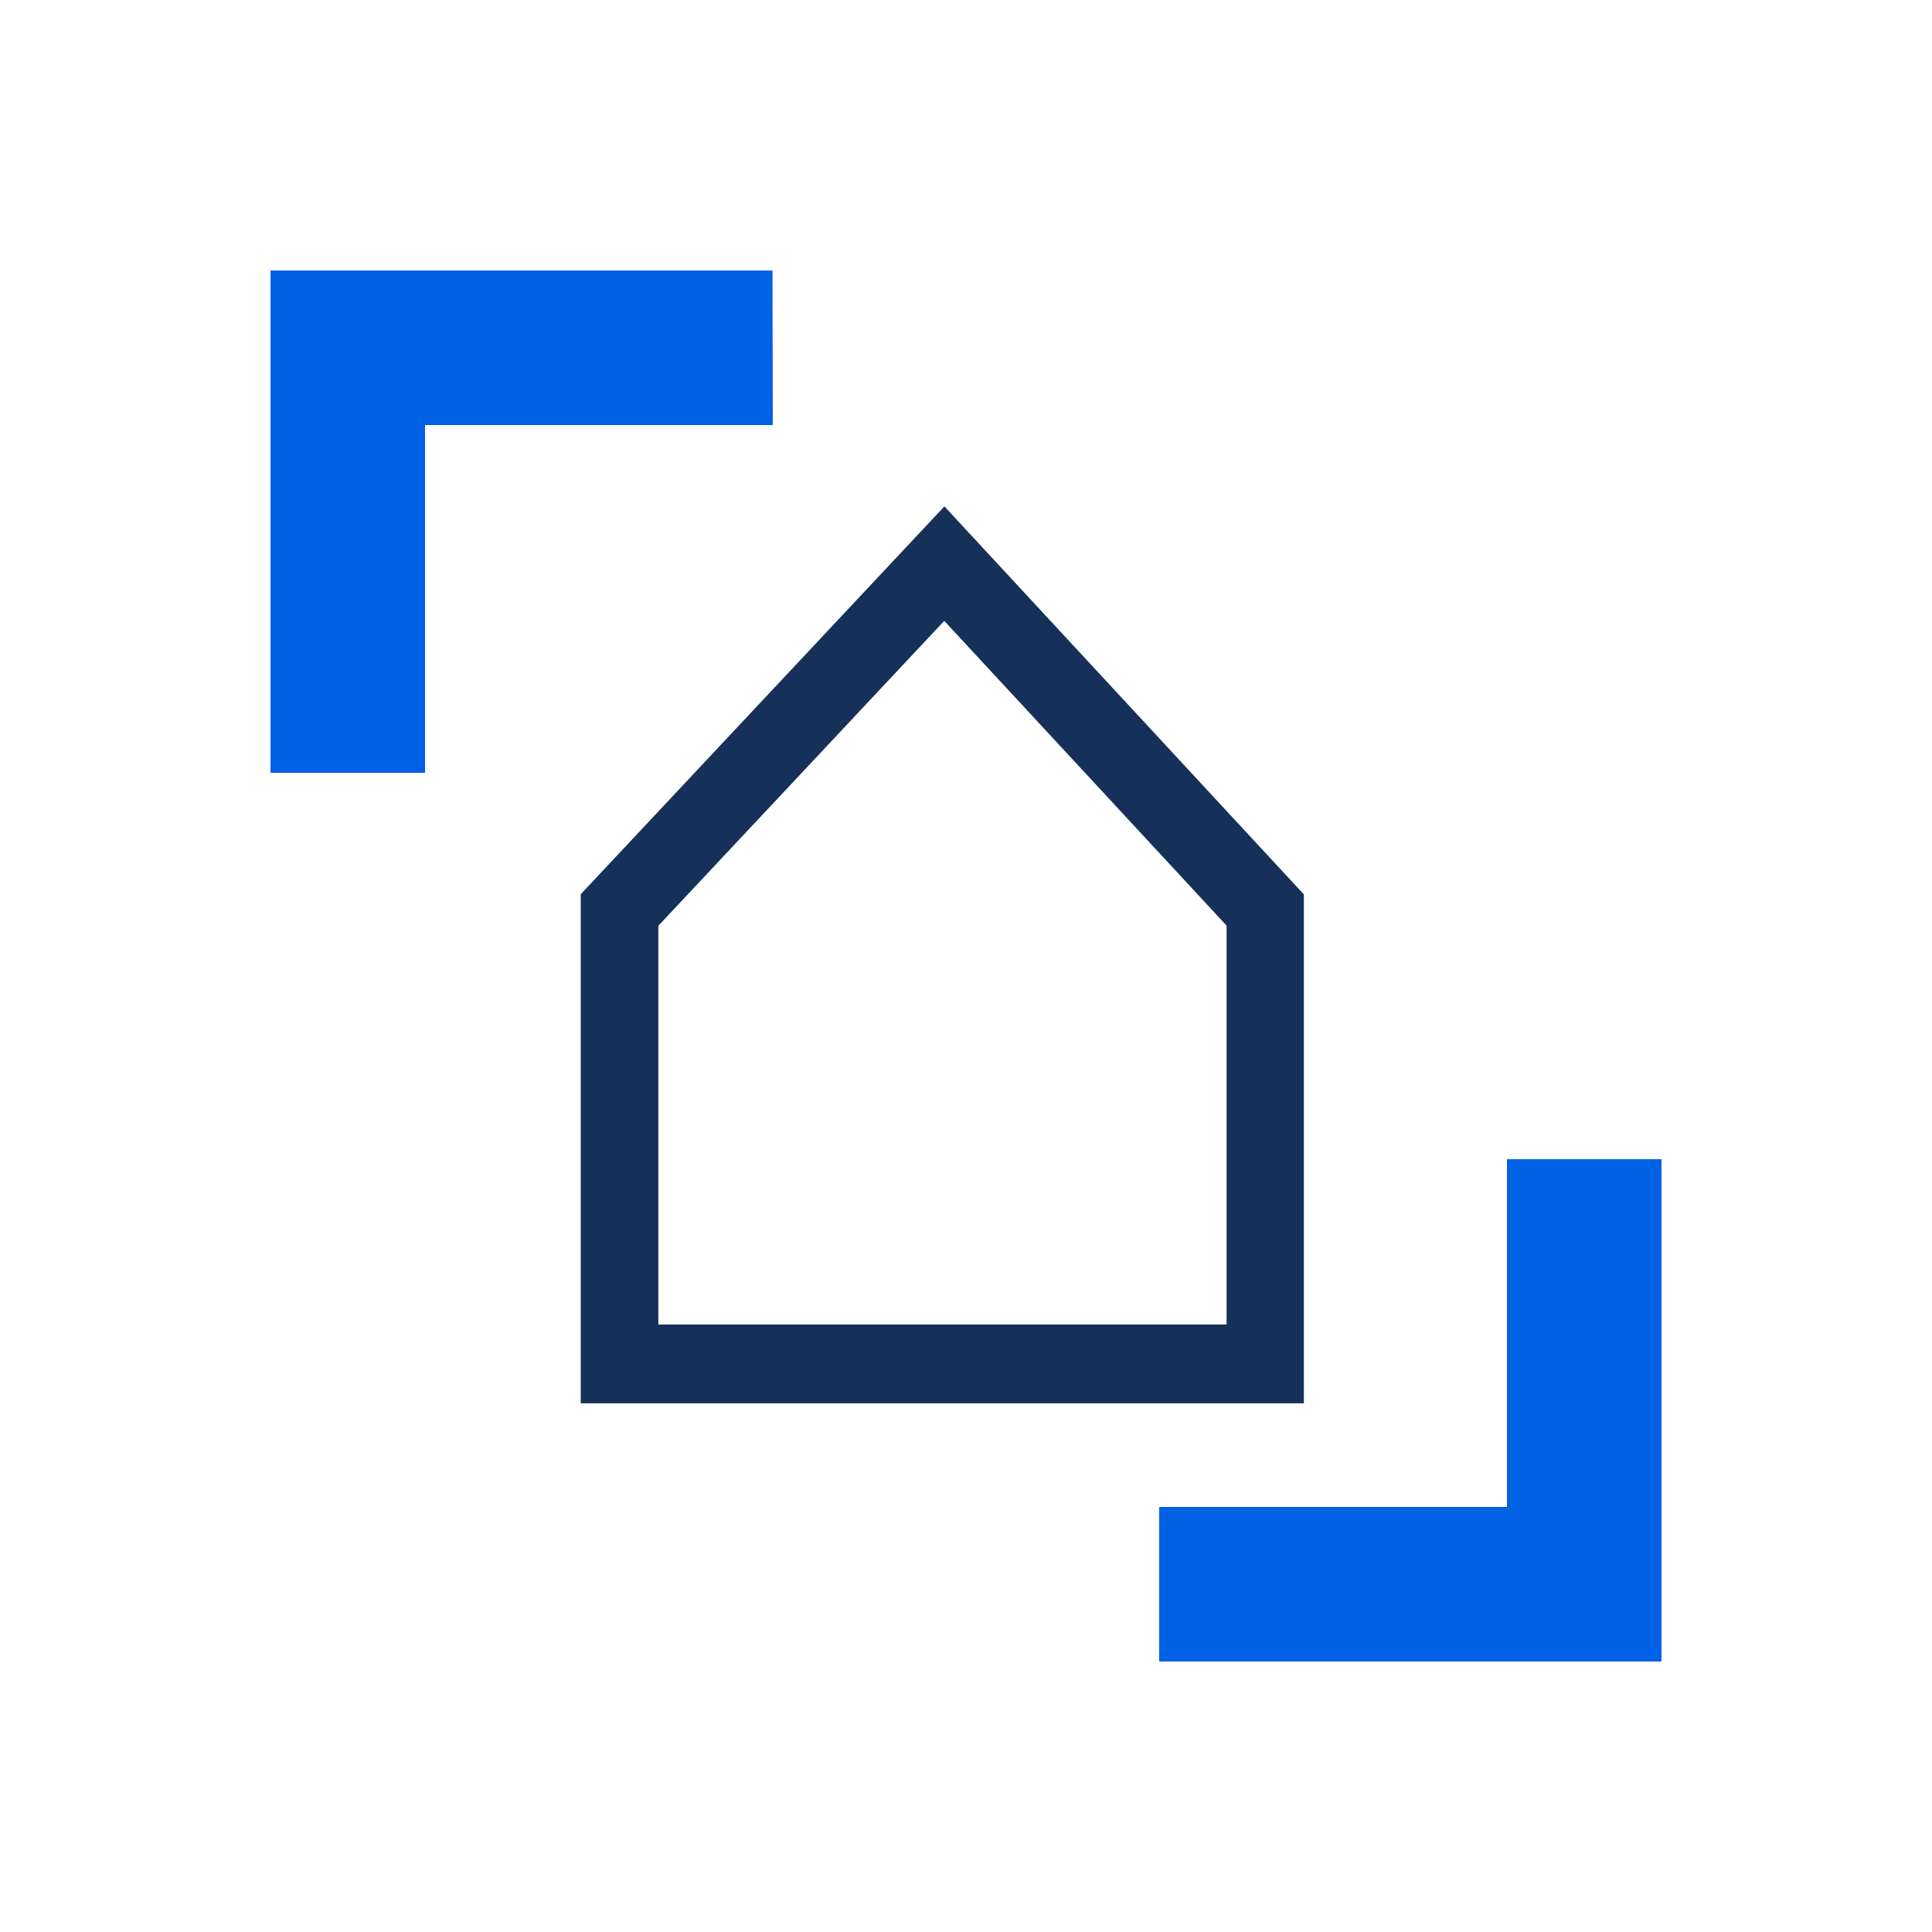 <svg width="50" height="50" viewBox="0 0 50 50" fill="none" xmlns="http://www.w3.org/2000/svg">
<path d="M11 20H7V7H19.992L20 11H11V20Z" fill="#0061E4"/>
<path d="M43 43H30V39H39V30H43V43Z" fill="#0061E4"/>
<path d="M33.748 36.318H15.029V23.143L24.441 13.105L33.744 23.147V36.318H33.748ZM17.034 34.279H31.744V23.955L24.437 16.068L17.038 23.959V34.279H17.034Z" fill="#153159"/>
</svg>
